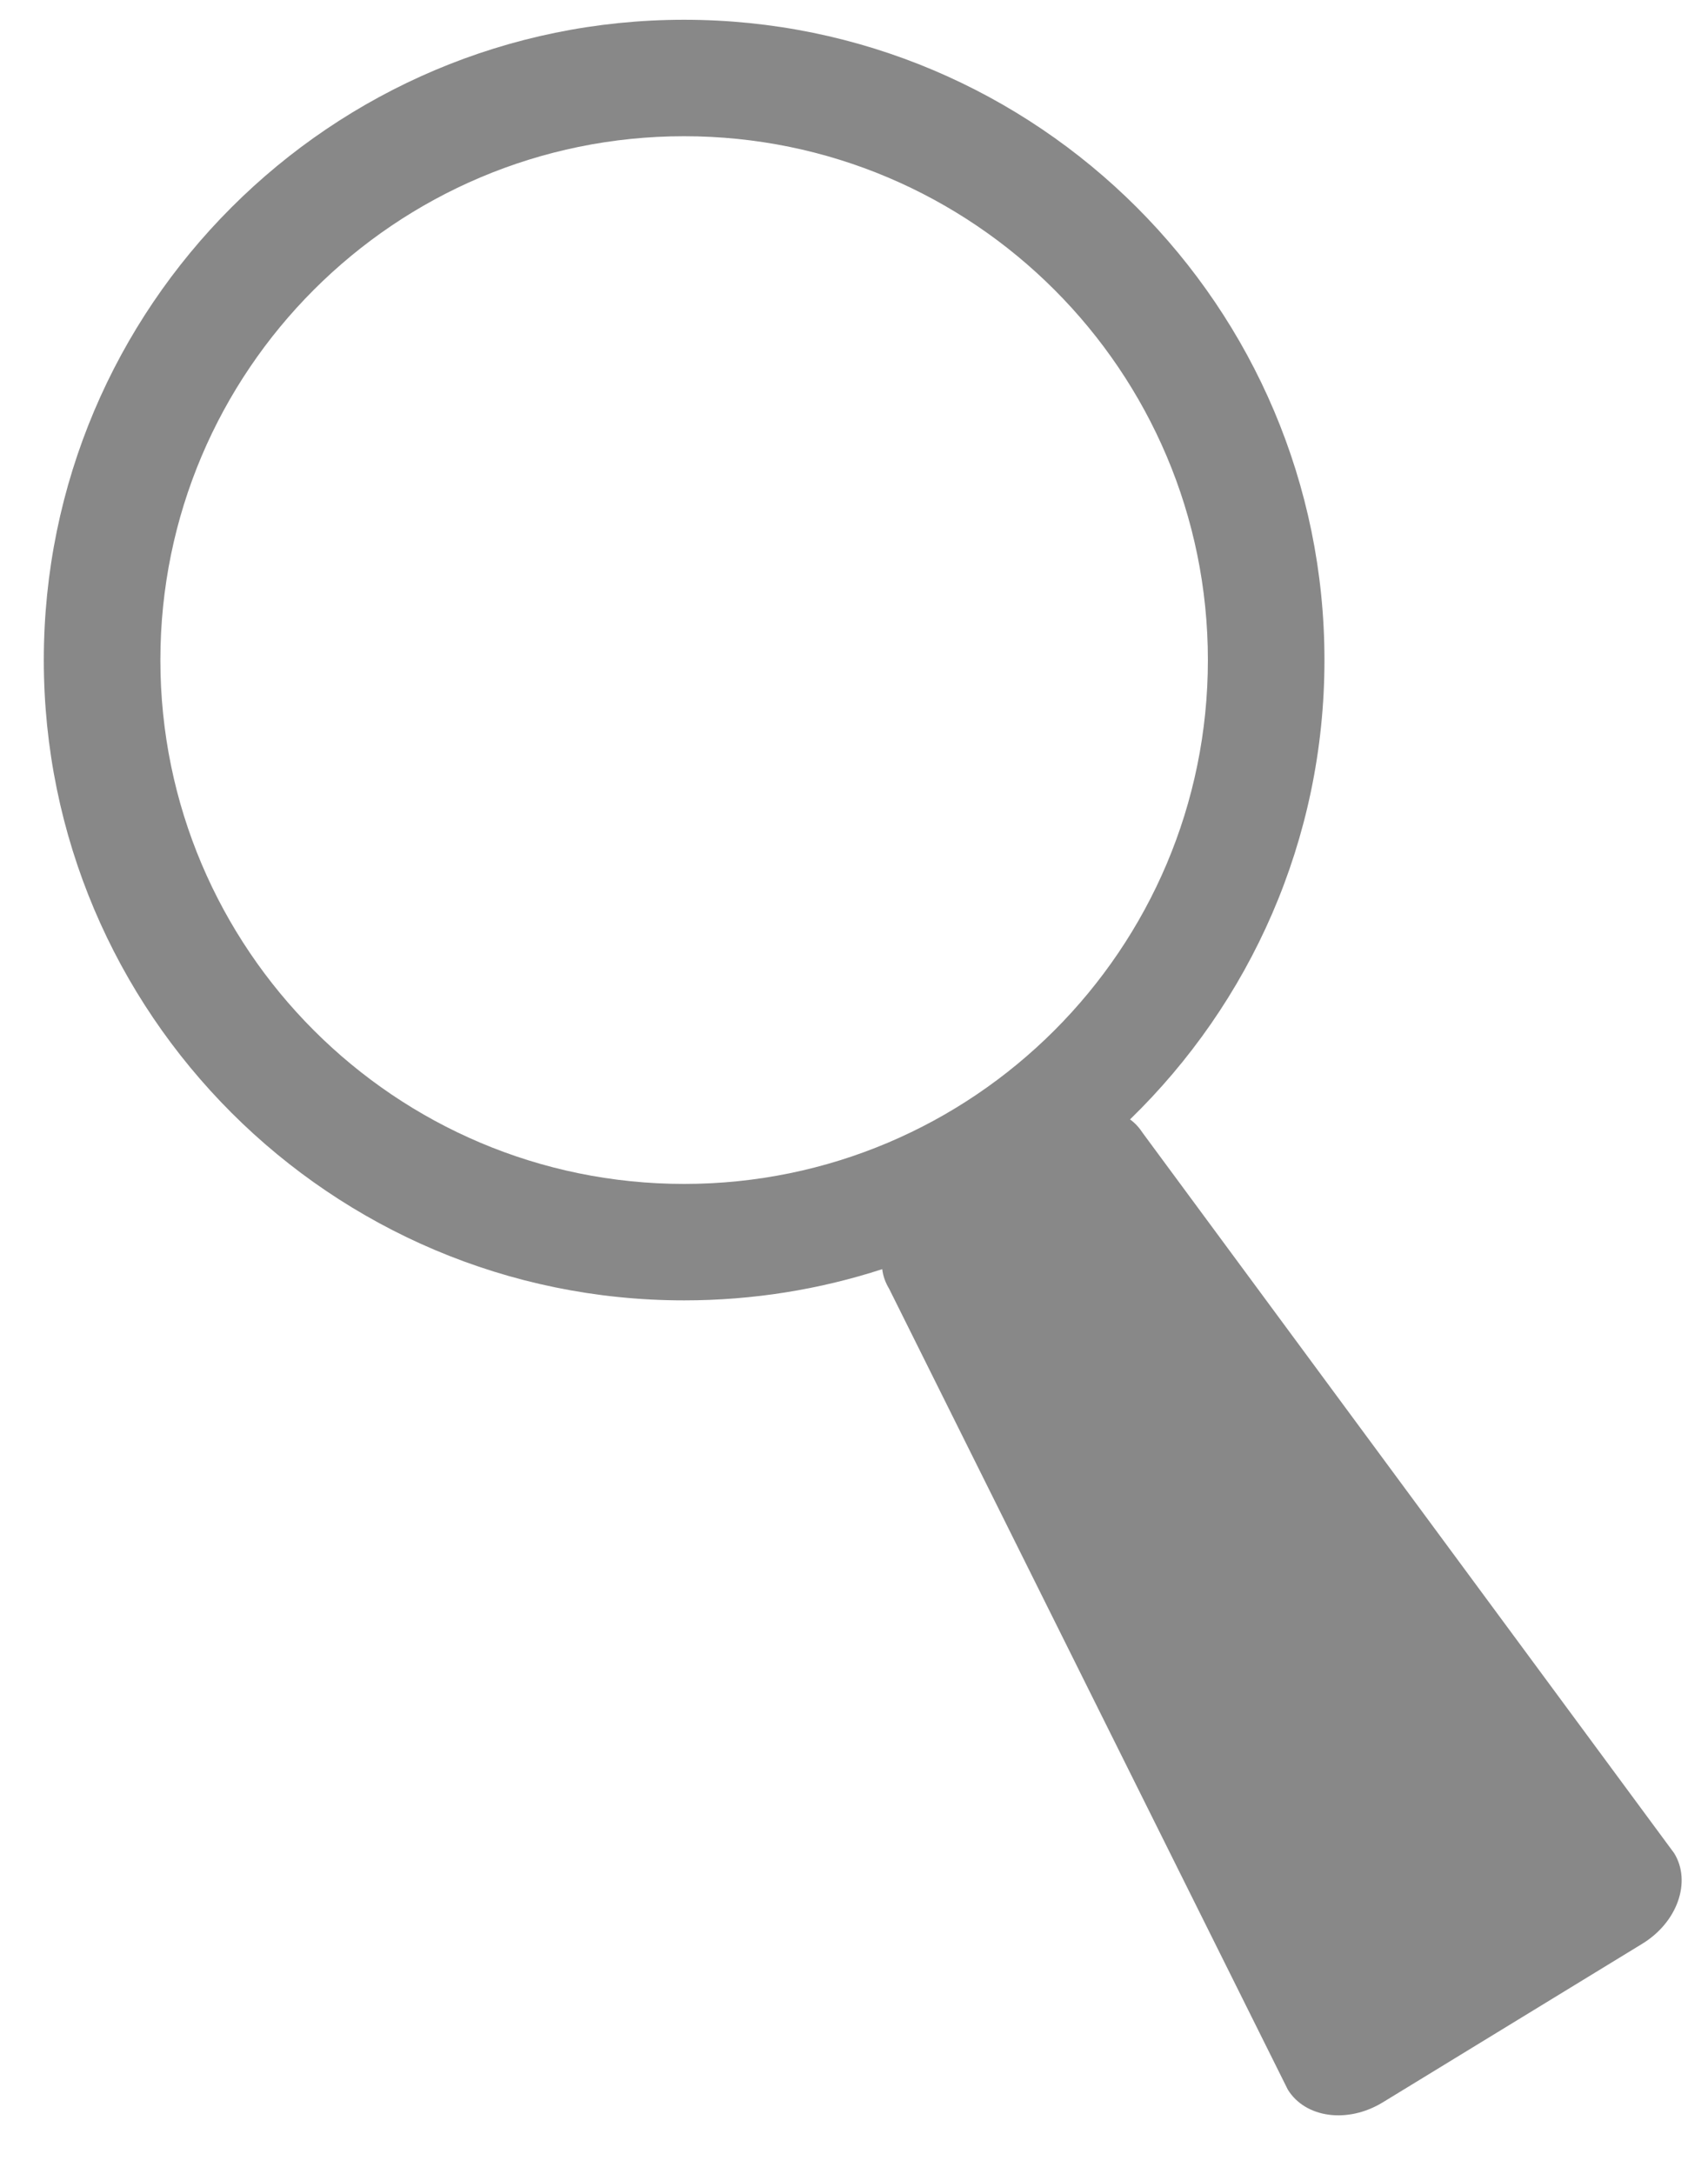 <?xml version="1.0" encoding="UTF-8" standalone="no"?>
<!DOCTYPE svg PUBLIC "-//W3C//DTD SVG 1.1//EN" "http://www.w3.org/Graphics/SVG/1.1/DTD/svg11.dtd">
<svg width="100%" height="100%" viewBox="0 0 22 28" version="1.1" xmlns="http://www.w3.org/2000/svg" xmlns:xlink="http://www.w3.org/1999/xlink" xml:space="preserve" xmlns:serif="http://www.serif.com/" style="fill-rule:evenodd;clip-rule:evenodd;stroke-linejoin:round;stroke-miterlimit:2;">
    <g transform="matrix(1,0,0,1,-2253,-461)">
        <g transform="matrix(0.525,0,0,0.525,1147.09,232.55)">
            <path d="M2128.14,466.28C2126.61,466.778 2124.97,467.046 2123.28,467.046C2114.61,467.046 2107.57,460.007 2107.57,451.337C2107.57,442.667 2114.61,435.628 2123.28,435.628C2131.95,435.628 2138.99,442.667 2138.99,451.337C2138.99,455.755 2137.16,459.75 2134.22,462.606C2134.35,462.699 2134.45,462.814 2134.54,462.951L2147.57,480.609C2148,481.308 2147.65,482.303 2146.79,482.829L2140.42,486.722C2139.56,487.248 2138.52,487.107 2138.09,486.407L2128.31,466.762C2128.22,466.613 2128.16,466.45 2128.14,466.28ZM2123.28,438.485C2116.19,438.485 2110.43,444.244 2110.43,451.337C2110.43,458.43 2116.19,464.189 2123.28,464.189C2130.37,464.189 2136.13,458.43 2136.13,451.337C2136.13,444.244 2130.37,438.485 2123.28,438.485Z" style="fill:rgb(136,136,136);"/>
        </g>
    </g>
</svg>
